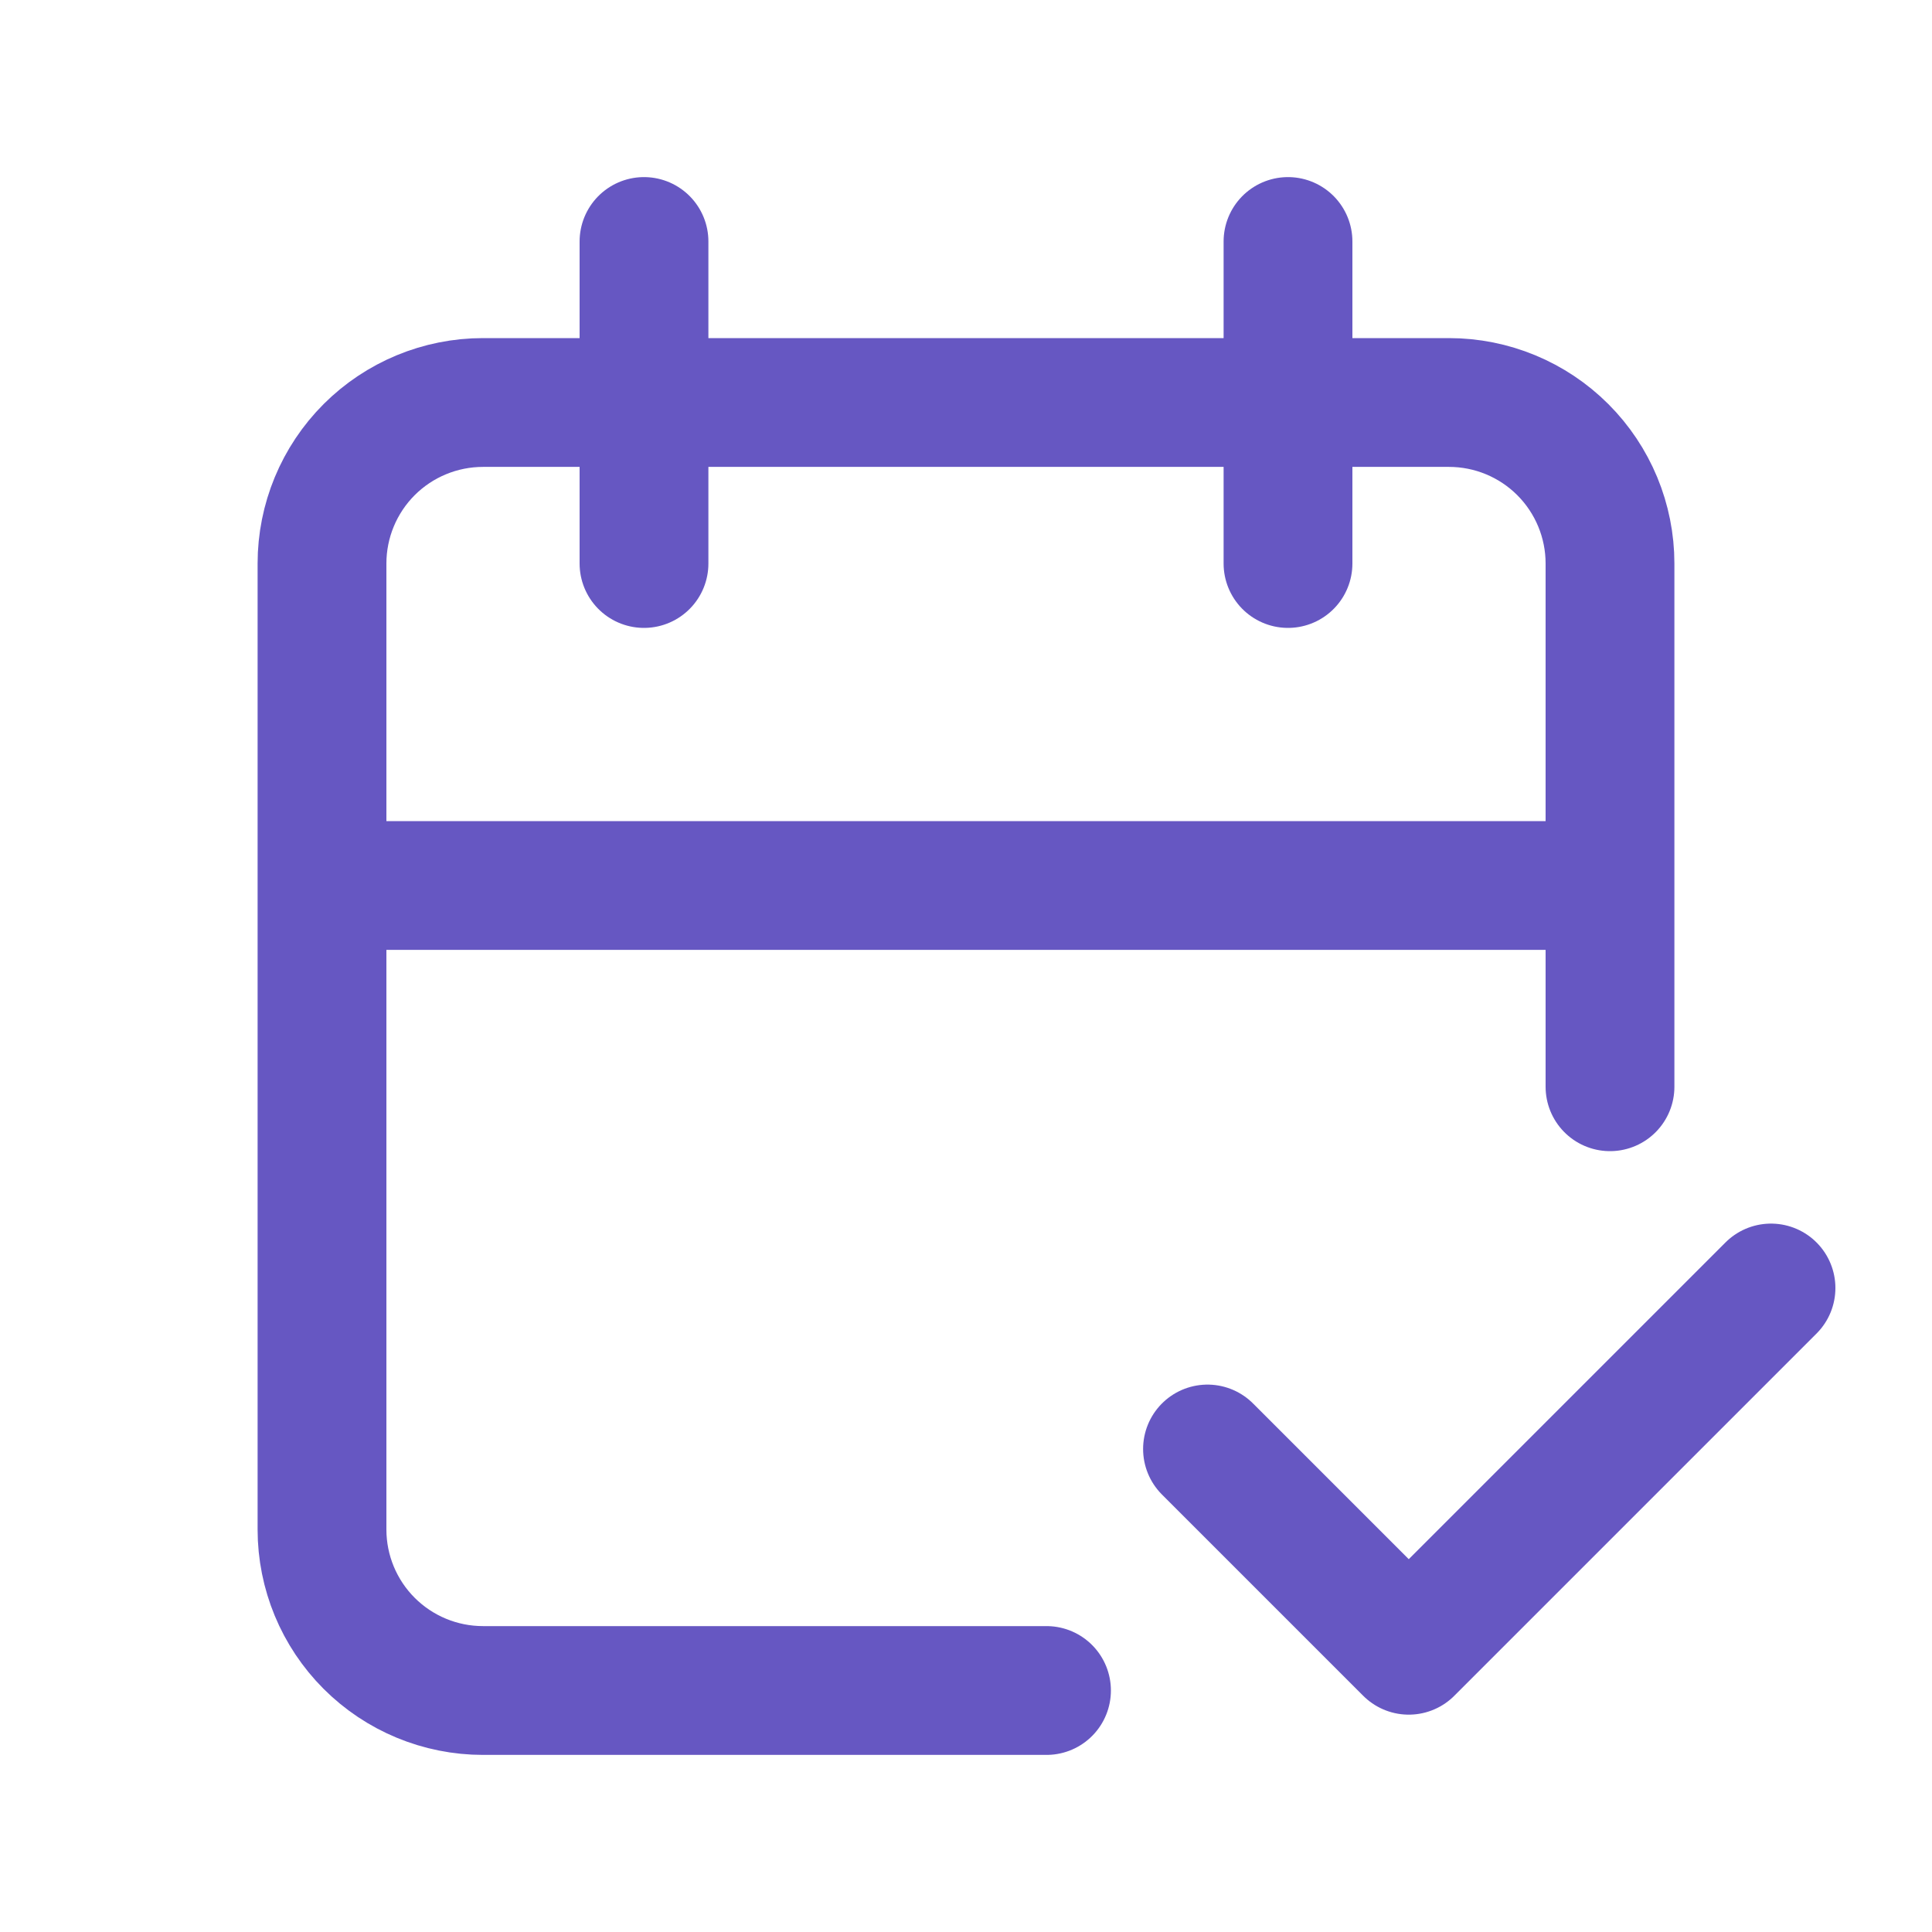 <svg width="60" height="60" viewBox="0 0 60 60" fill="none" xmlns="http://www.w3.org/2000/svg">
<path d="M32.5 52.5H15C13.674 52.5 12.402 51.973 11.464 51.035C10.527 50.098 10 48.826 10 47.5V17.5C10 16.174 10.527 14.902 11.464 13.964C12.402 13.027 13.674 12.5 15 12.5H45C46.326 12.5 47.598 13.027 48.535 13.964C49.473 14.902 50 16.174 50 17.5V33.75M40 7.5V17.5M20 7.5V17.5M10 27.5H50" stroke="#6657C2" stroke-width="4" stroke-linecap="round" stroke-linejoin="round"/>
<path d="M37.5 45L43.75 51.25L55 40" stroke="#6657C2" stroke-width="4" stroke-linecap="round" stroke-linejoin="round"/>
</svg>

